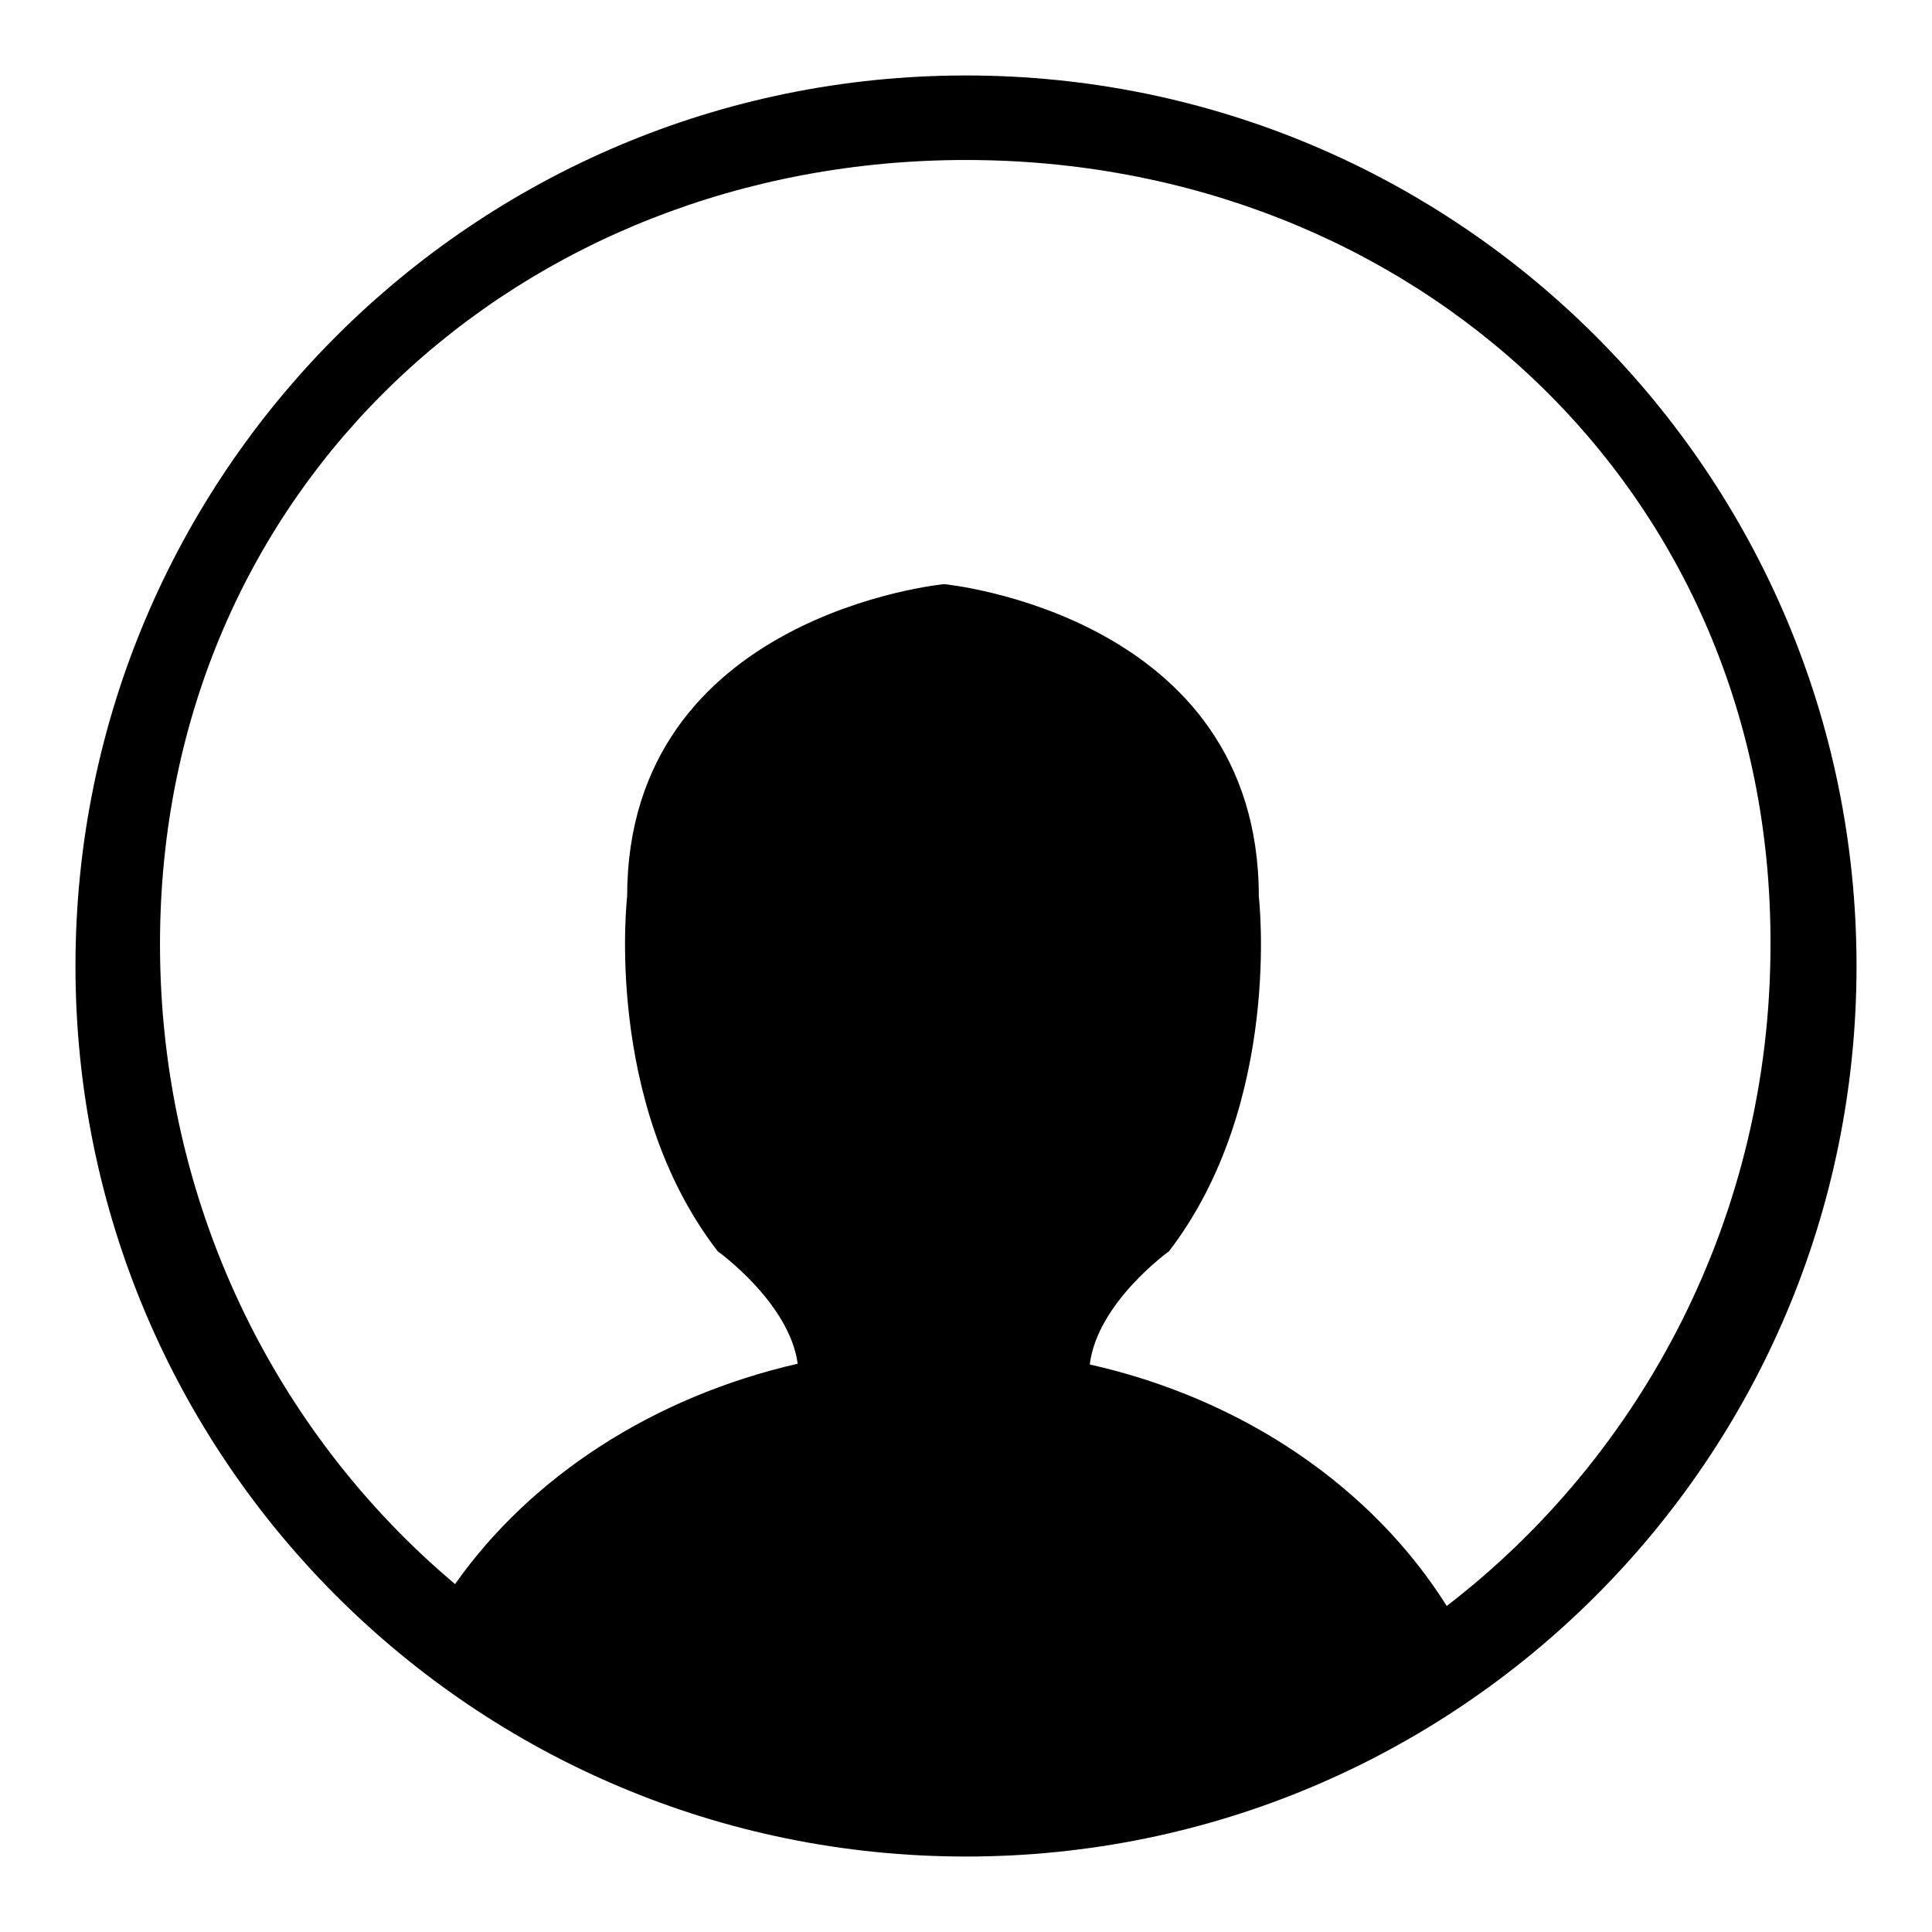 <?xml version="1.0" encoding="utf-8"?>
<!-- Svg Vector Icons : http://www.onlinewebfonts.com/icon -->
<!DOCTYPE svg PUBLIC "-//W3C//DTD SVG 1.1//EN" "http://www.w3.org/Graphics/SVG/1.1/DTD/svg11.dtd">
<svg version="1.1" xmlns="http://www.w3.org/2000/svg" xmlns:xlink="http://www.w3.org/1999/xlink" x="0px" y="0px" viewBox="0 0 256 256" enable-background="new 0 0 256 256" xml:space="preserve">
<g><g><path fill="#000000" d="M128,246c-65.2,0-118-52.8-118-118C10,62.8,62.8,10,128,10c65.2,0,118,52.8,118,118C246,193.2,193.2,246,128,246z M128,21.2c-59,0-106.8,43.4-106.8,103.9c0,34.2,15.2,64.7,39.1,84.8c10-14.2,26.2-24.8,45.4-29.2c-1.1-8.1-10.6-14.9-10.6-14.9c-15.2-19.7-12-47-12-47c0-37.4,42-41.4,42-41.4s41.7,4,41.7,41.4c0,0,3.2,27.3-11.9,47c0,0-9.5,6.8-10.5,15c20.5,4.6,37.5,16.4,47.3,32c26-20,42.9-51.8,42.9-87.6C234.8,64.7,187,21.2,128,21.2z"/></g></g>
</svg>